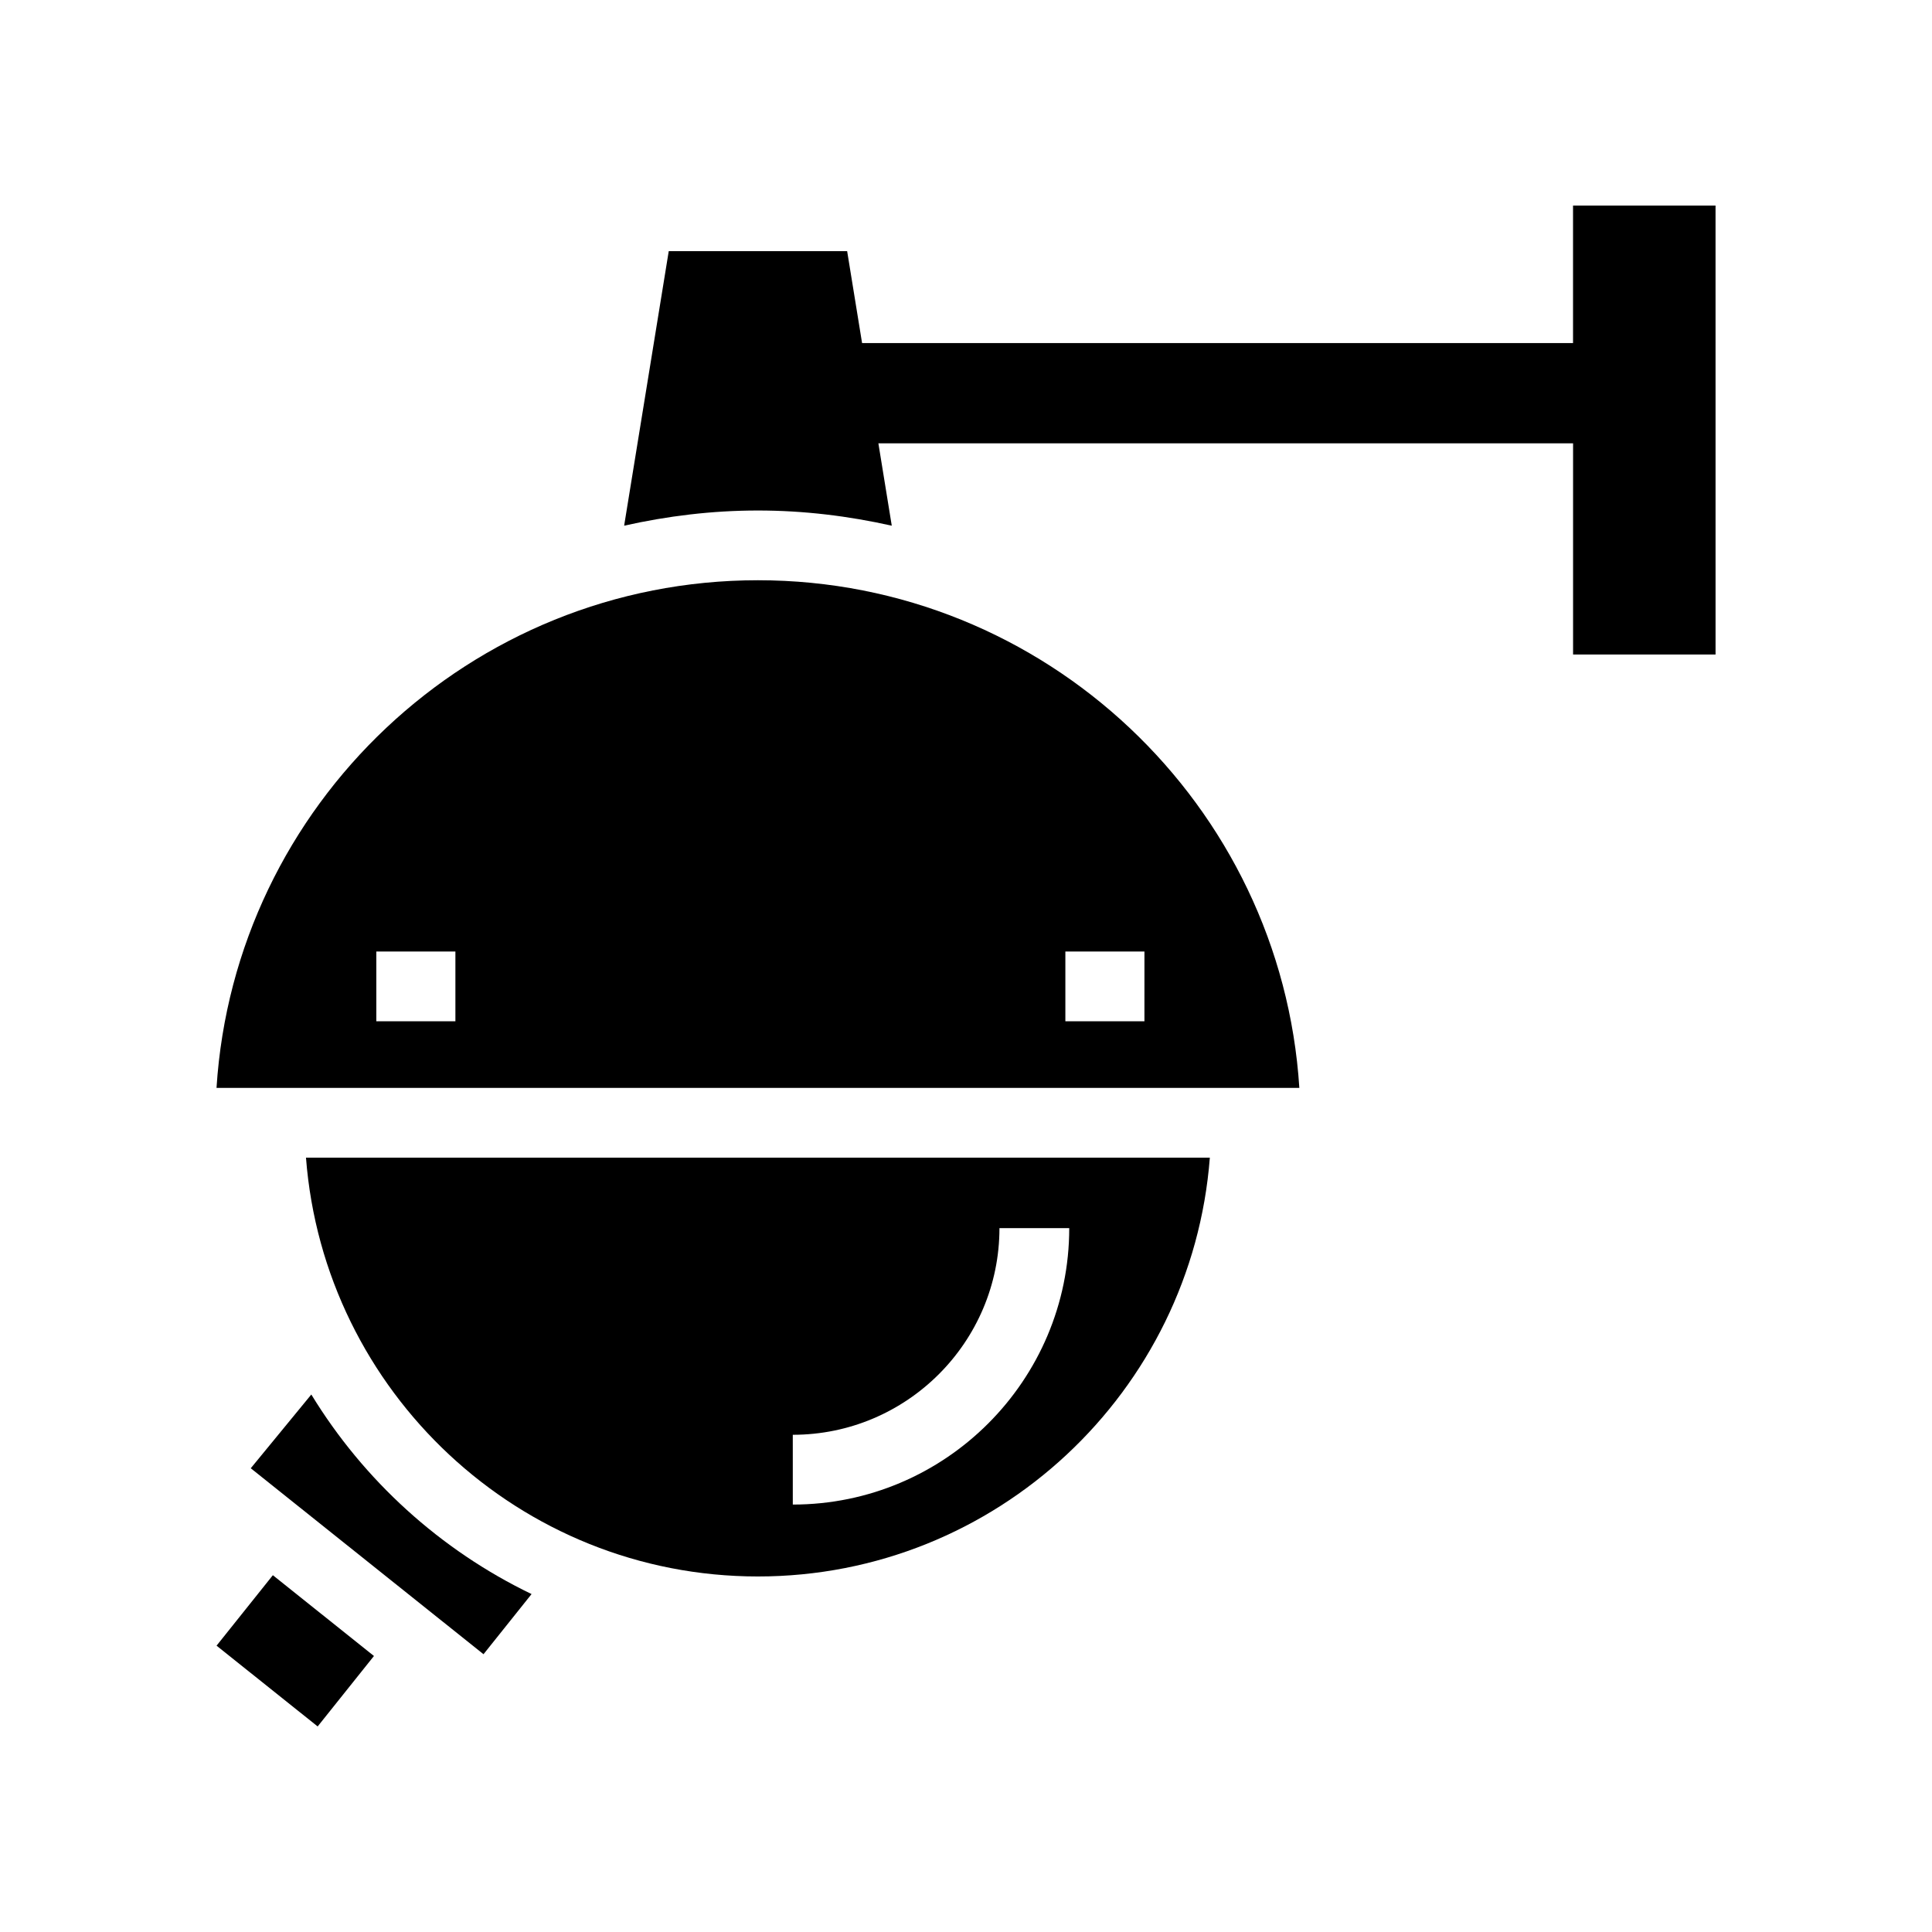 <?xml version="1.0" encoding="UTF-8"?>
<!-- Uploaded to: ICON Repo, www.iconrepo.com, Generator: ICON Repo Mixer Tools -->
<svg fill="#000000" width="800px" height="800px" version="1.1" viewBox="144 144 512 512" xmlns="http://www.w3.org/2000/svg">
 <g>
  <path d="m344.85 297.77c-76.164 0-138.7 59.543-143.47 134.53h286.96c-4.777-74.988-67.309-134.53-143.48-134.53zm-80.164 116.88h-20.957v-18.492h20.957zm182.6 0h-20.953v-18.492h20.957z"/>
  <path d="m201.39 580.12 14.918-18.672 26.793 21.406-14.918 18.672z"/>
  <path d="m344.85 561.78c63.176 0 115.02-49.008 119.77-110.99h-239.53c4.75 61.98 56.59 110.99 119.77 110.99zm9.246-37.547c30.199 0 54.77-24.562 54.77-54.758h18.492c0 40.391-32.863 73.25-73.258 73.25z"/>
  <path d="m226.5 513.56-16.047 19.543 61.684 49.281 12.734-15.938c-24.191-11.664-44.449-30.094-58.371-52.887z"/>
  <path d="m560.87 198.48v36.441h-188.41l-3.957-24.359h-47.281l-11.82 72.75c11.43-2.562 23.266-4.023 35.457-4.023 12.195 0 24.035 1.465 35.469 4.027l-3.547-21.824h184.1v55.961h37.758l-0.004-118.97z"/>
 </g>
</svg>